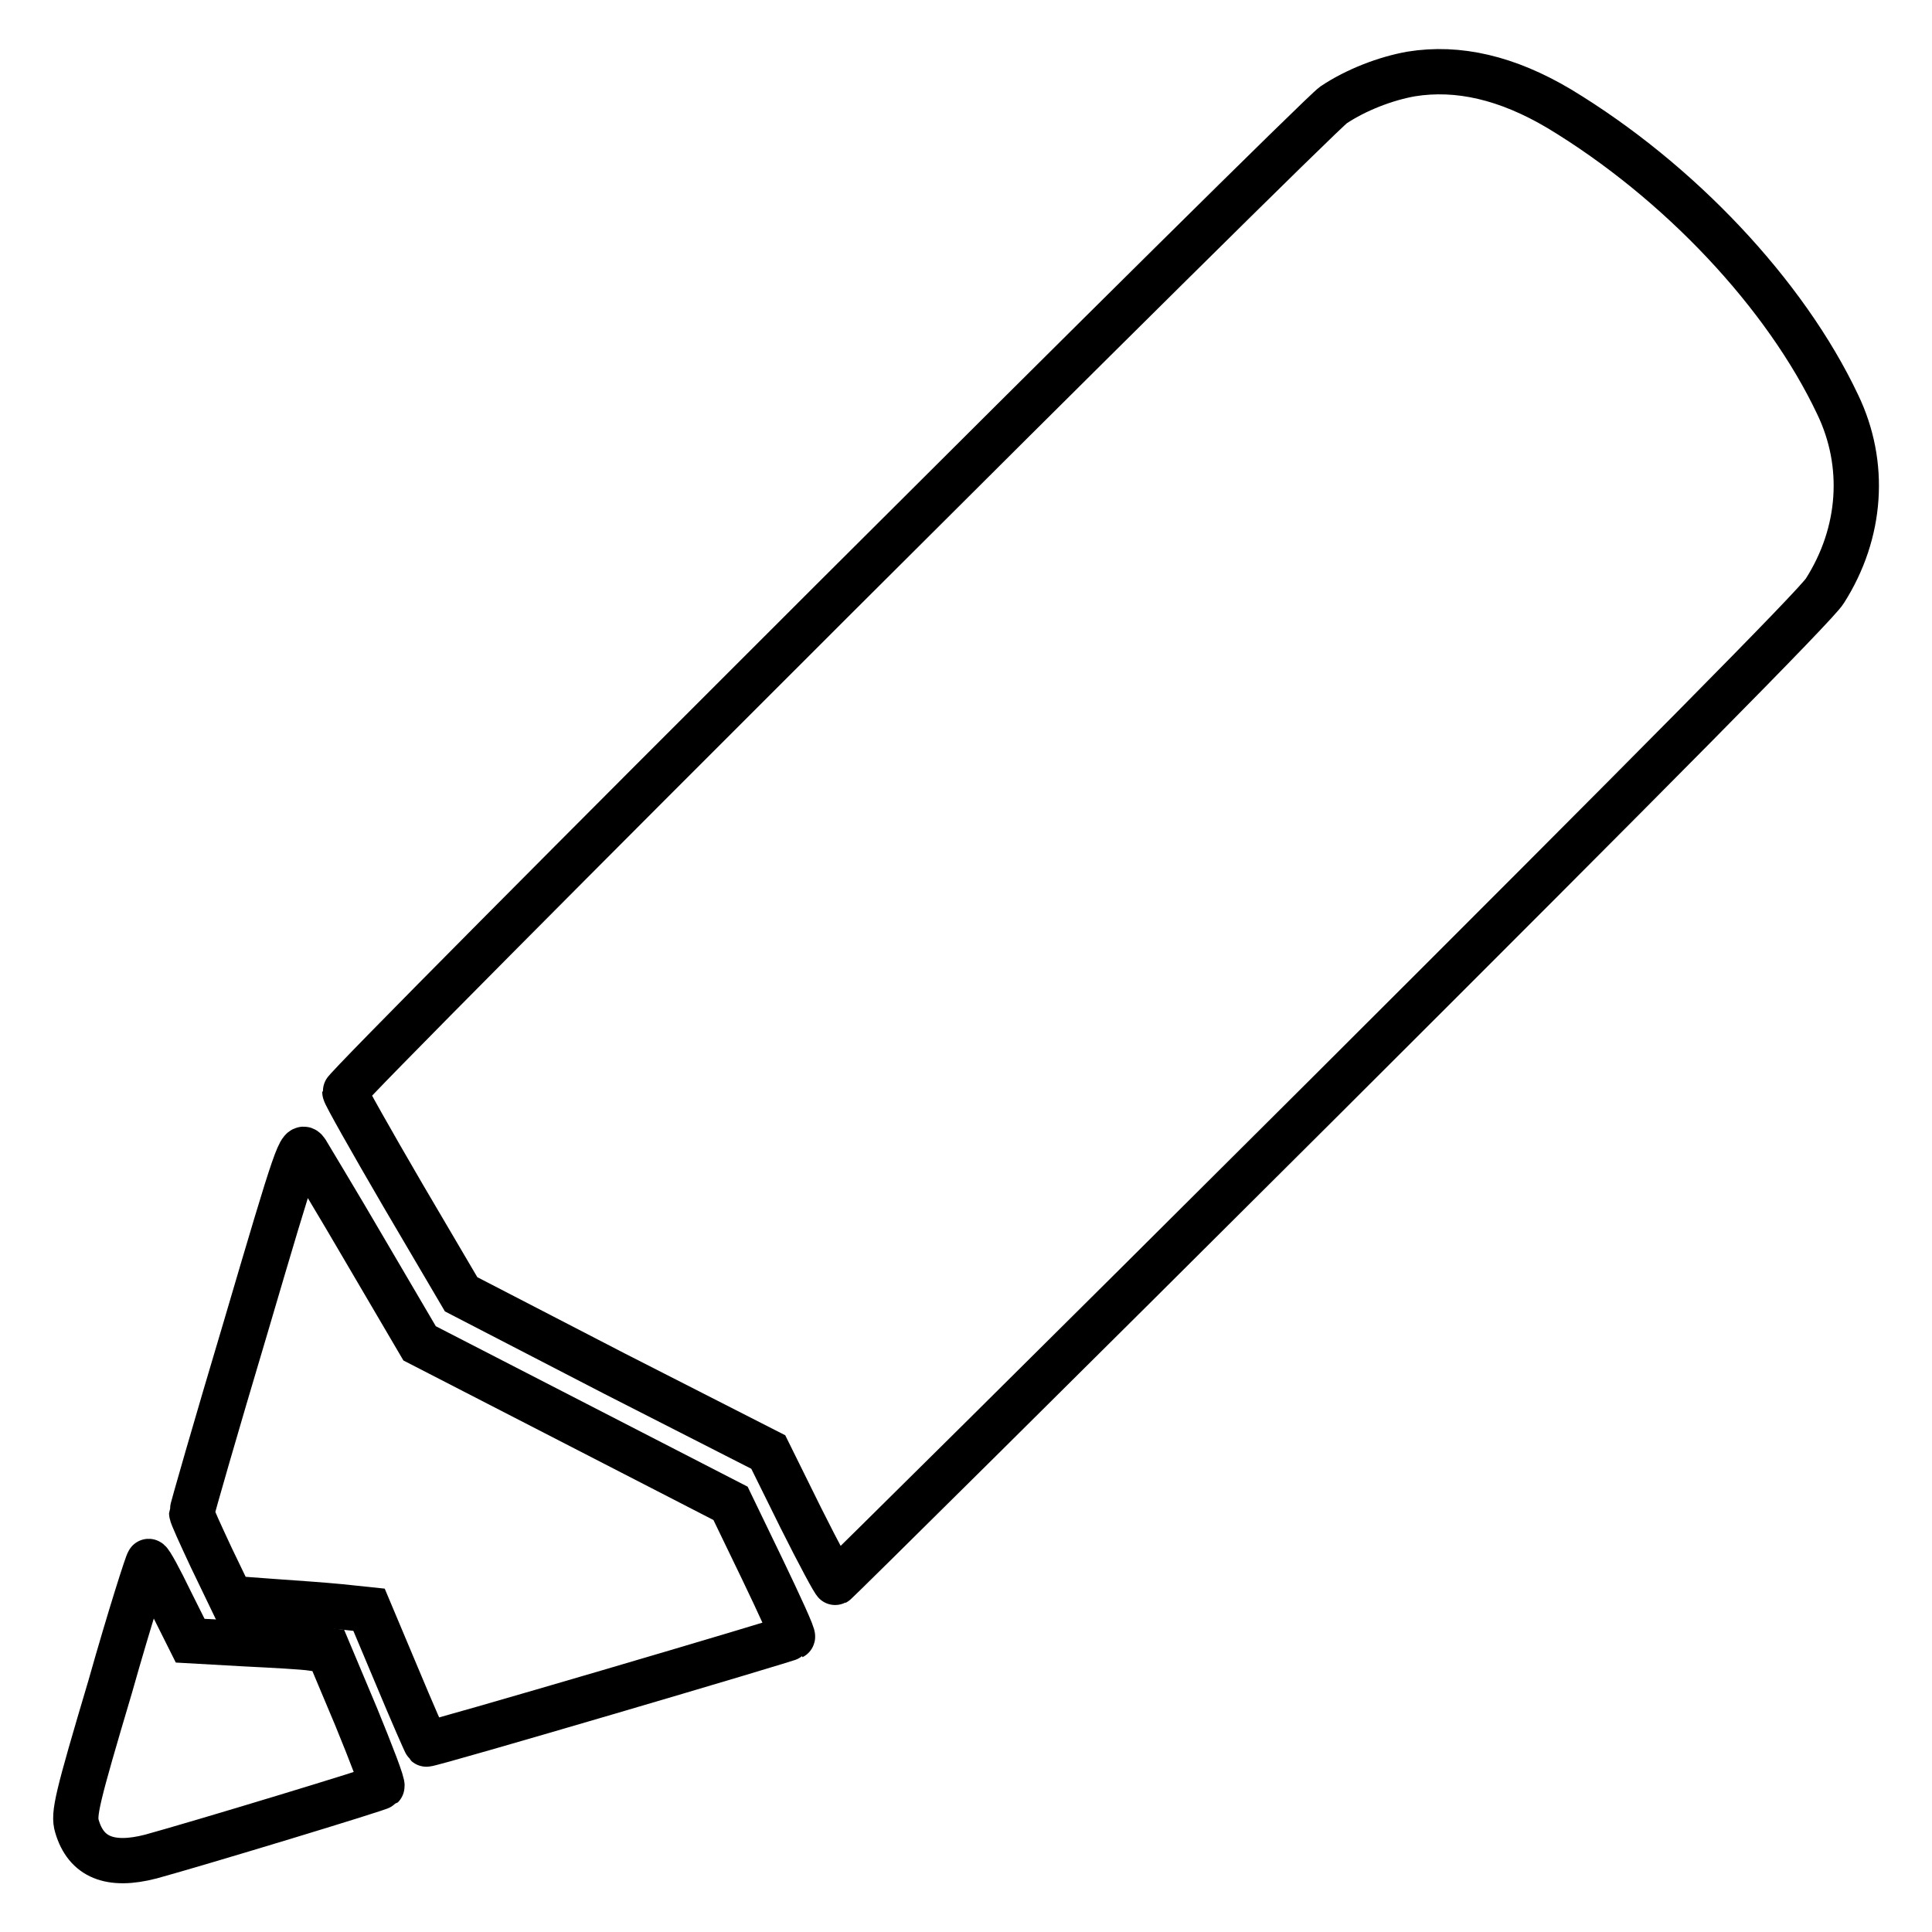 <?xml version="1.0" encoding="utf-8"?>
<!-- Svg Vector Icons : http://www.onlinewebfonts.com/icon -->
<!DOCTYPE svg PUBLIC "-//W3C//DTD SVG 1.1//EN" "http://www.w3.org/Graphics/SVG/1.1/DTD/svg11.dtd">
<svg version="1.1" xmlns="http://www.w3.org/2000/svg" xmlns:xlink="http://www.w3.org/1999/xlink" x="0px" y="0px" viewBox="0 0 256 256" enable-background="new 0 0 256 256" xml:space="preserve">
<g><g><g><path stroke-width="6" fill-opacity="0" stroke="#000000"  d="M187,9.8c-3.4,0.6-7.3,2.1-10.3,4.1C174,15.8,45.7,143.8,45.7,144.7c0,0.3,3.5,6.5,7.7,13.7l7.7,13.1L81.4,182l20.4,10.4l4.3,8.7c2.4,4.8,4.5,8.7,4.6,8.6c0.2-0.1,29.4-29,64.9-64.4c43.1-43,65.1-65.2,66.2-67c4.9-7.7,5.5-16.8,1.7-24.7c-6.9-14.6-21-29.6-36.9-39.2C199.7,10.3,193.2,8.8,187,9.8z"/><path stroke-width="6" fill-opacity="0" stroke="#000000"  d="M32.6,175.7c-4,13.4-7.2,24.5-7.2,24.8c0,0.3,1.2,2.9,2.6,5.9l2.6,5.4l5.4,0.4c2.9,0.2,7.1,0.5,9.1,0.7l3.8,0.4l3.7,8.8c2,4.8,3.8,8.9,3.9,9c0.2,0.2,48.1-13.9,48.5-14.2c0.2-0.1-1.7-4.2-4-9l-4.2-8.7l-20.6-10.6l-20.6-10.6l-7.1-12.1c-3.9-6.7-7.5-12.6-7.9-13.3C39.8,151.4,39.4,152.6,32.6,175.7z"/><path stroke-width="6" fill-opacity="0" stroke="#000000"  d="M14.6,223.5c-4.4,14.8-4.9,16.9-4.4,18.5c1.2,4.1,4.4,5.4,9.8,4c6.2-1.7,30.3-9,30.6-9.3c0.2-0.2-1.4-4.3-3.4-9.2l-3.7-8.8l-2.1-0.3c-1.2-0.2-5.2-0.4-9.1-0.6l-7.1-0.4l-2.6-5.2c-1.4-2.9-2.7-5.3-2.9-5.3C19.6,206.8,17.2,214.3,14.6,223.5z"/></g></g></g>
</svg>